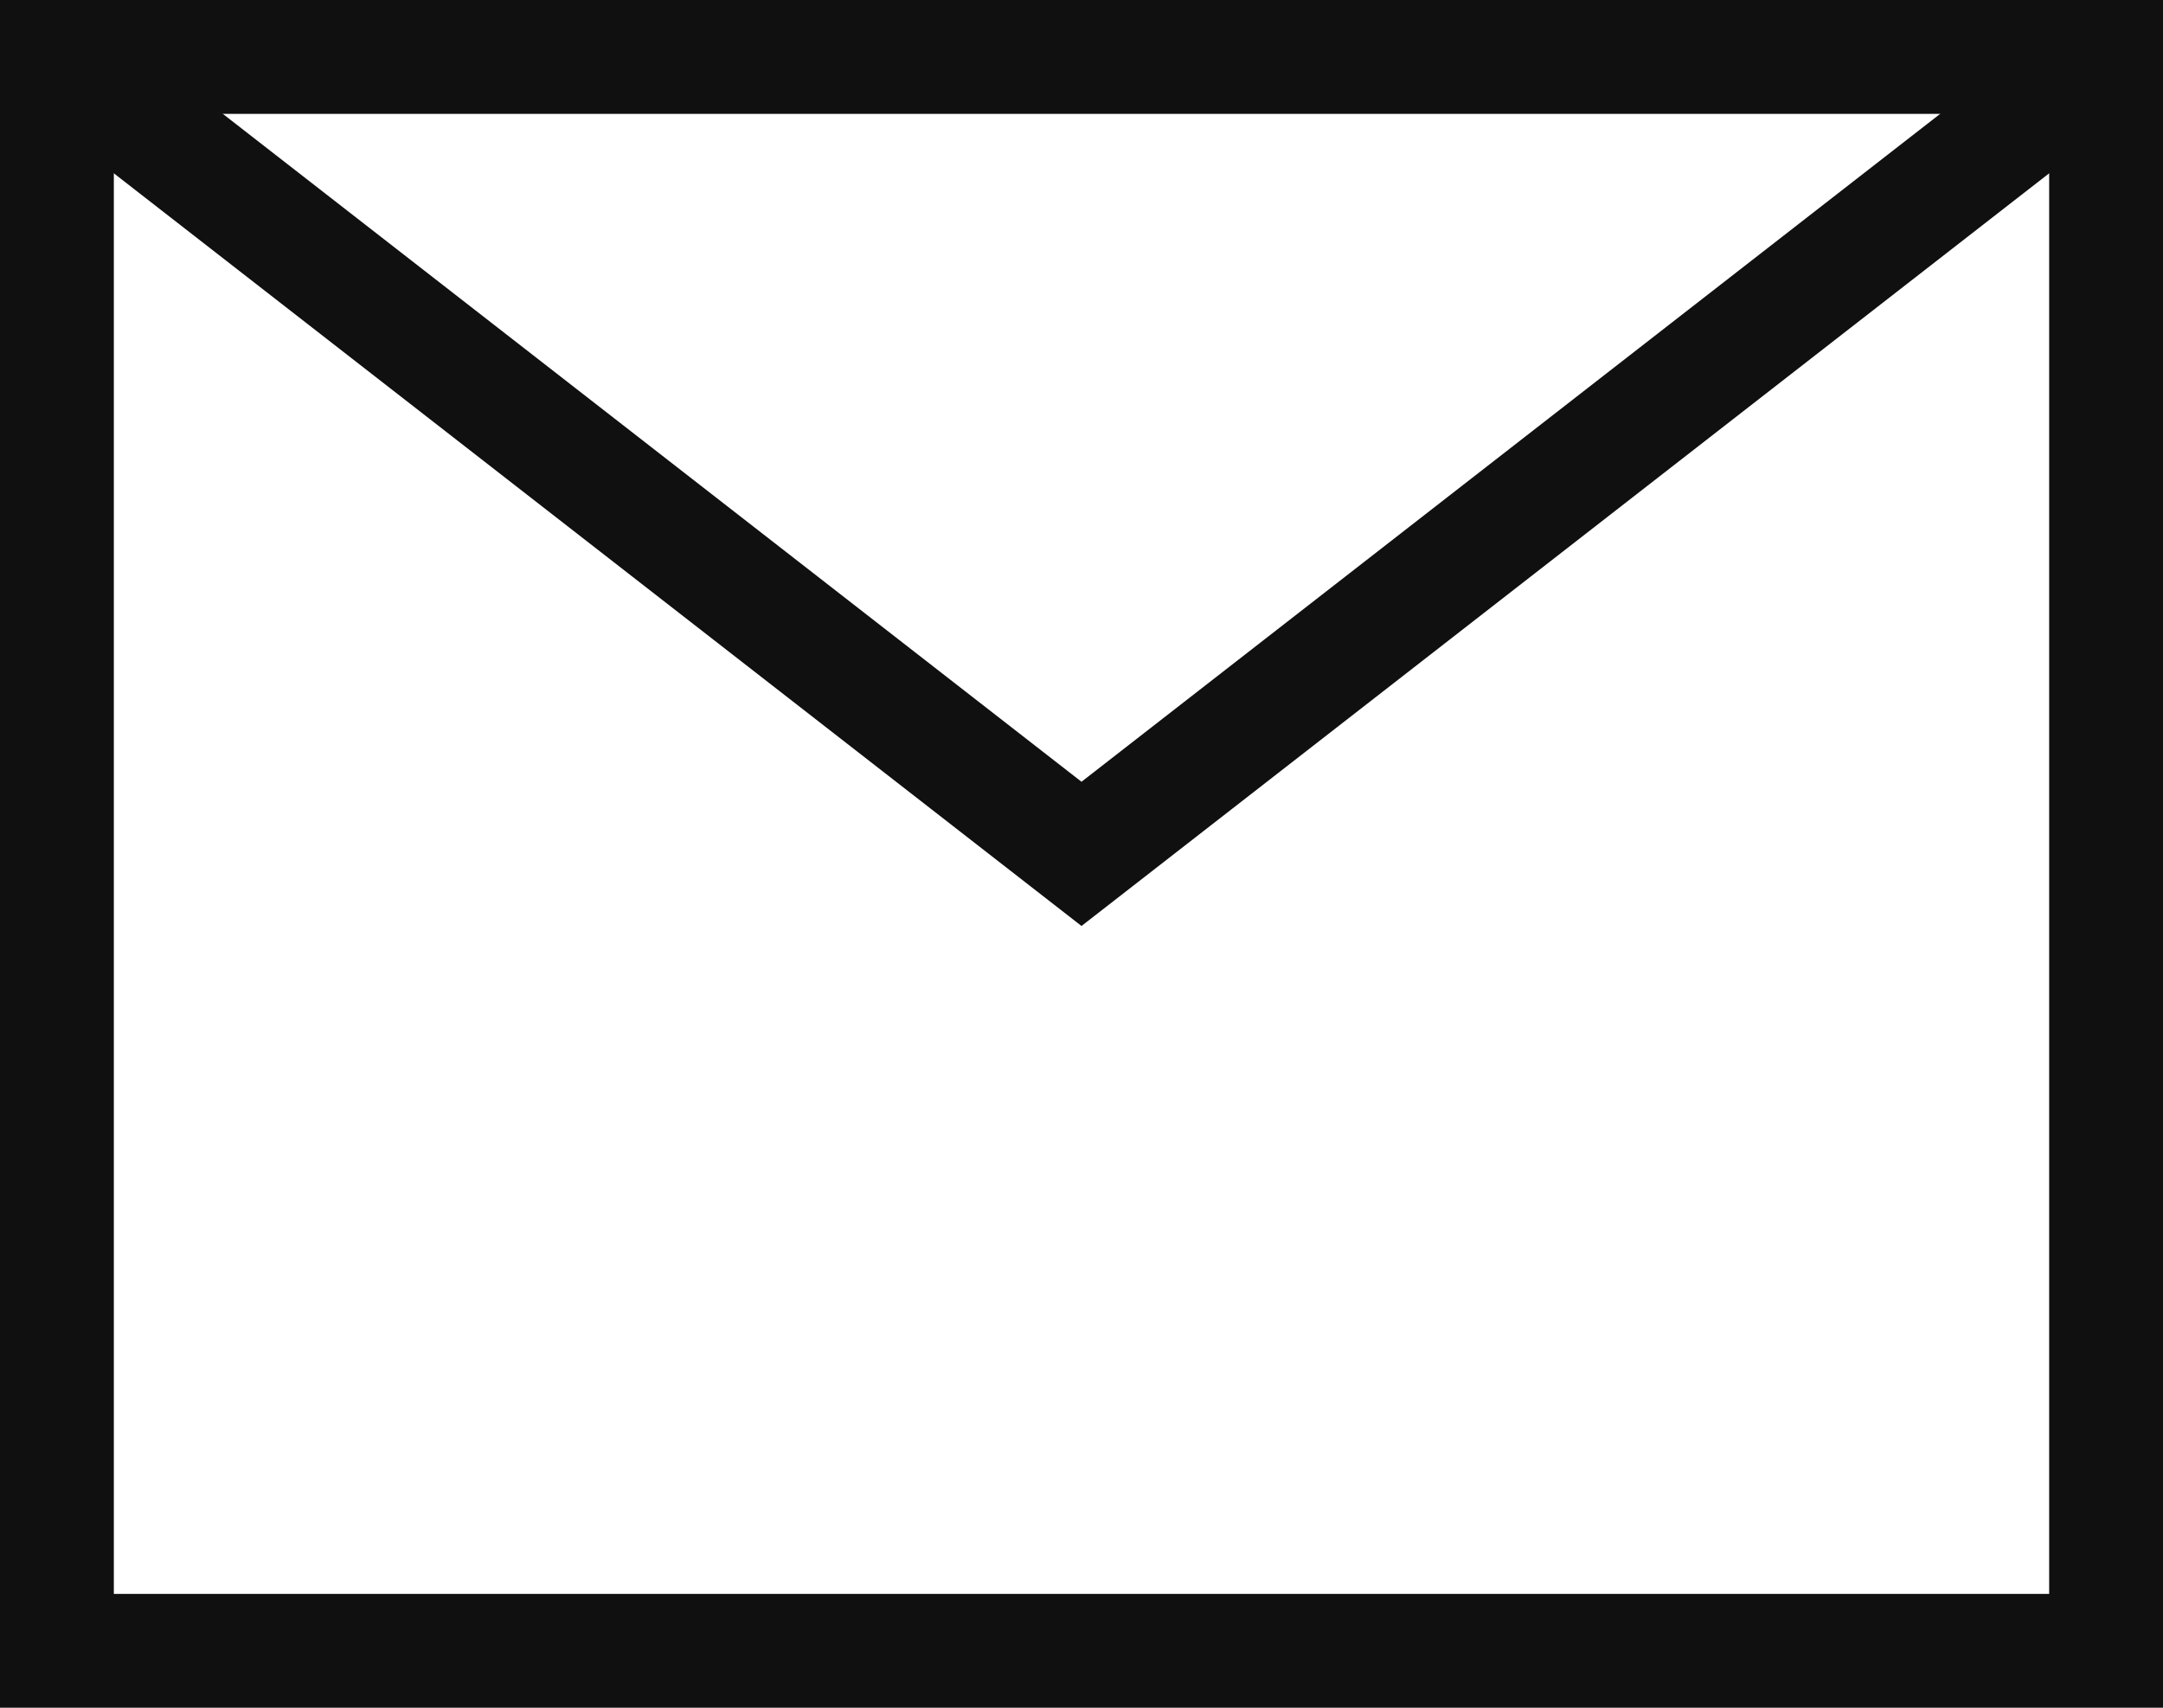 <?xml version="1.0" encoding="UTF-8"?>
<svg id="Layer_1" data-name="Layer 1" xmlns="http://www.w3.org/2000/svg" viewBox="0 0 19 15">
  <defs>
    <style>
      .cls-1 {
        fill: none;
        stroke: #101010;
        stroke-miterlimit: 10;
      }
    </style>
  </defs>
  <rect class="cls-1" x=".5" y=".5" width="18" height="14"/>
  <polyline class="cls-1" points=".5 .5 9.5 7.5 18.5 .5"/>
</svg>